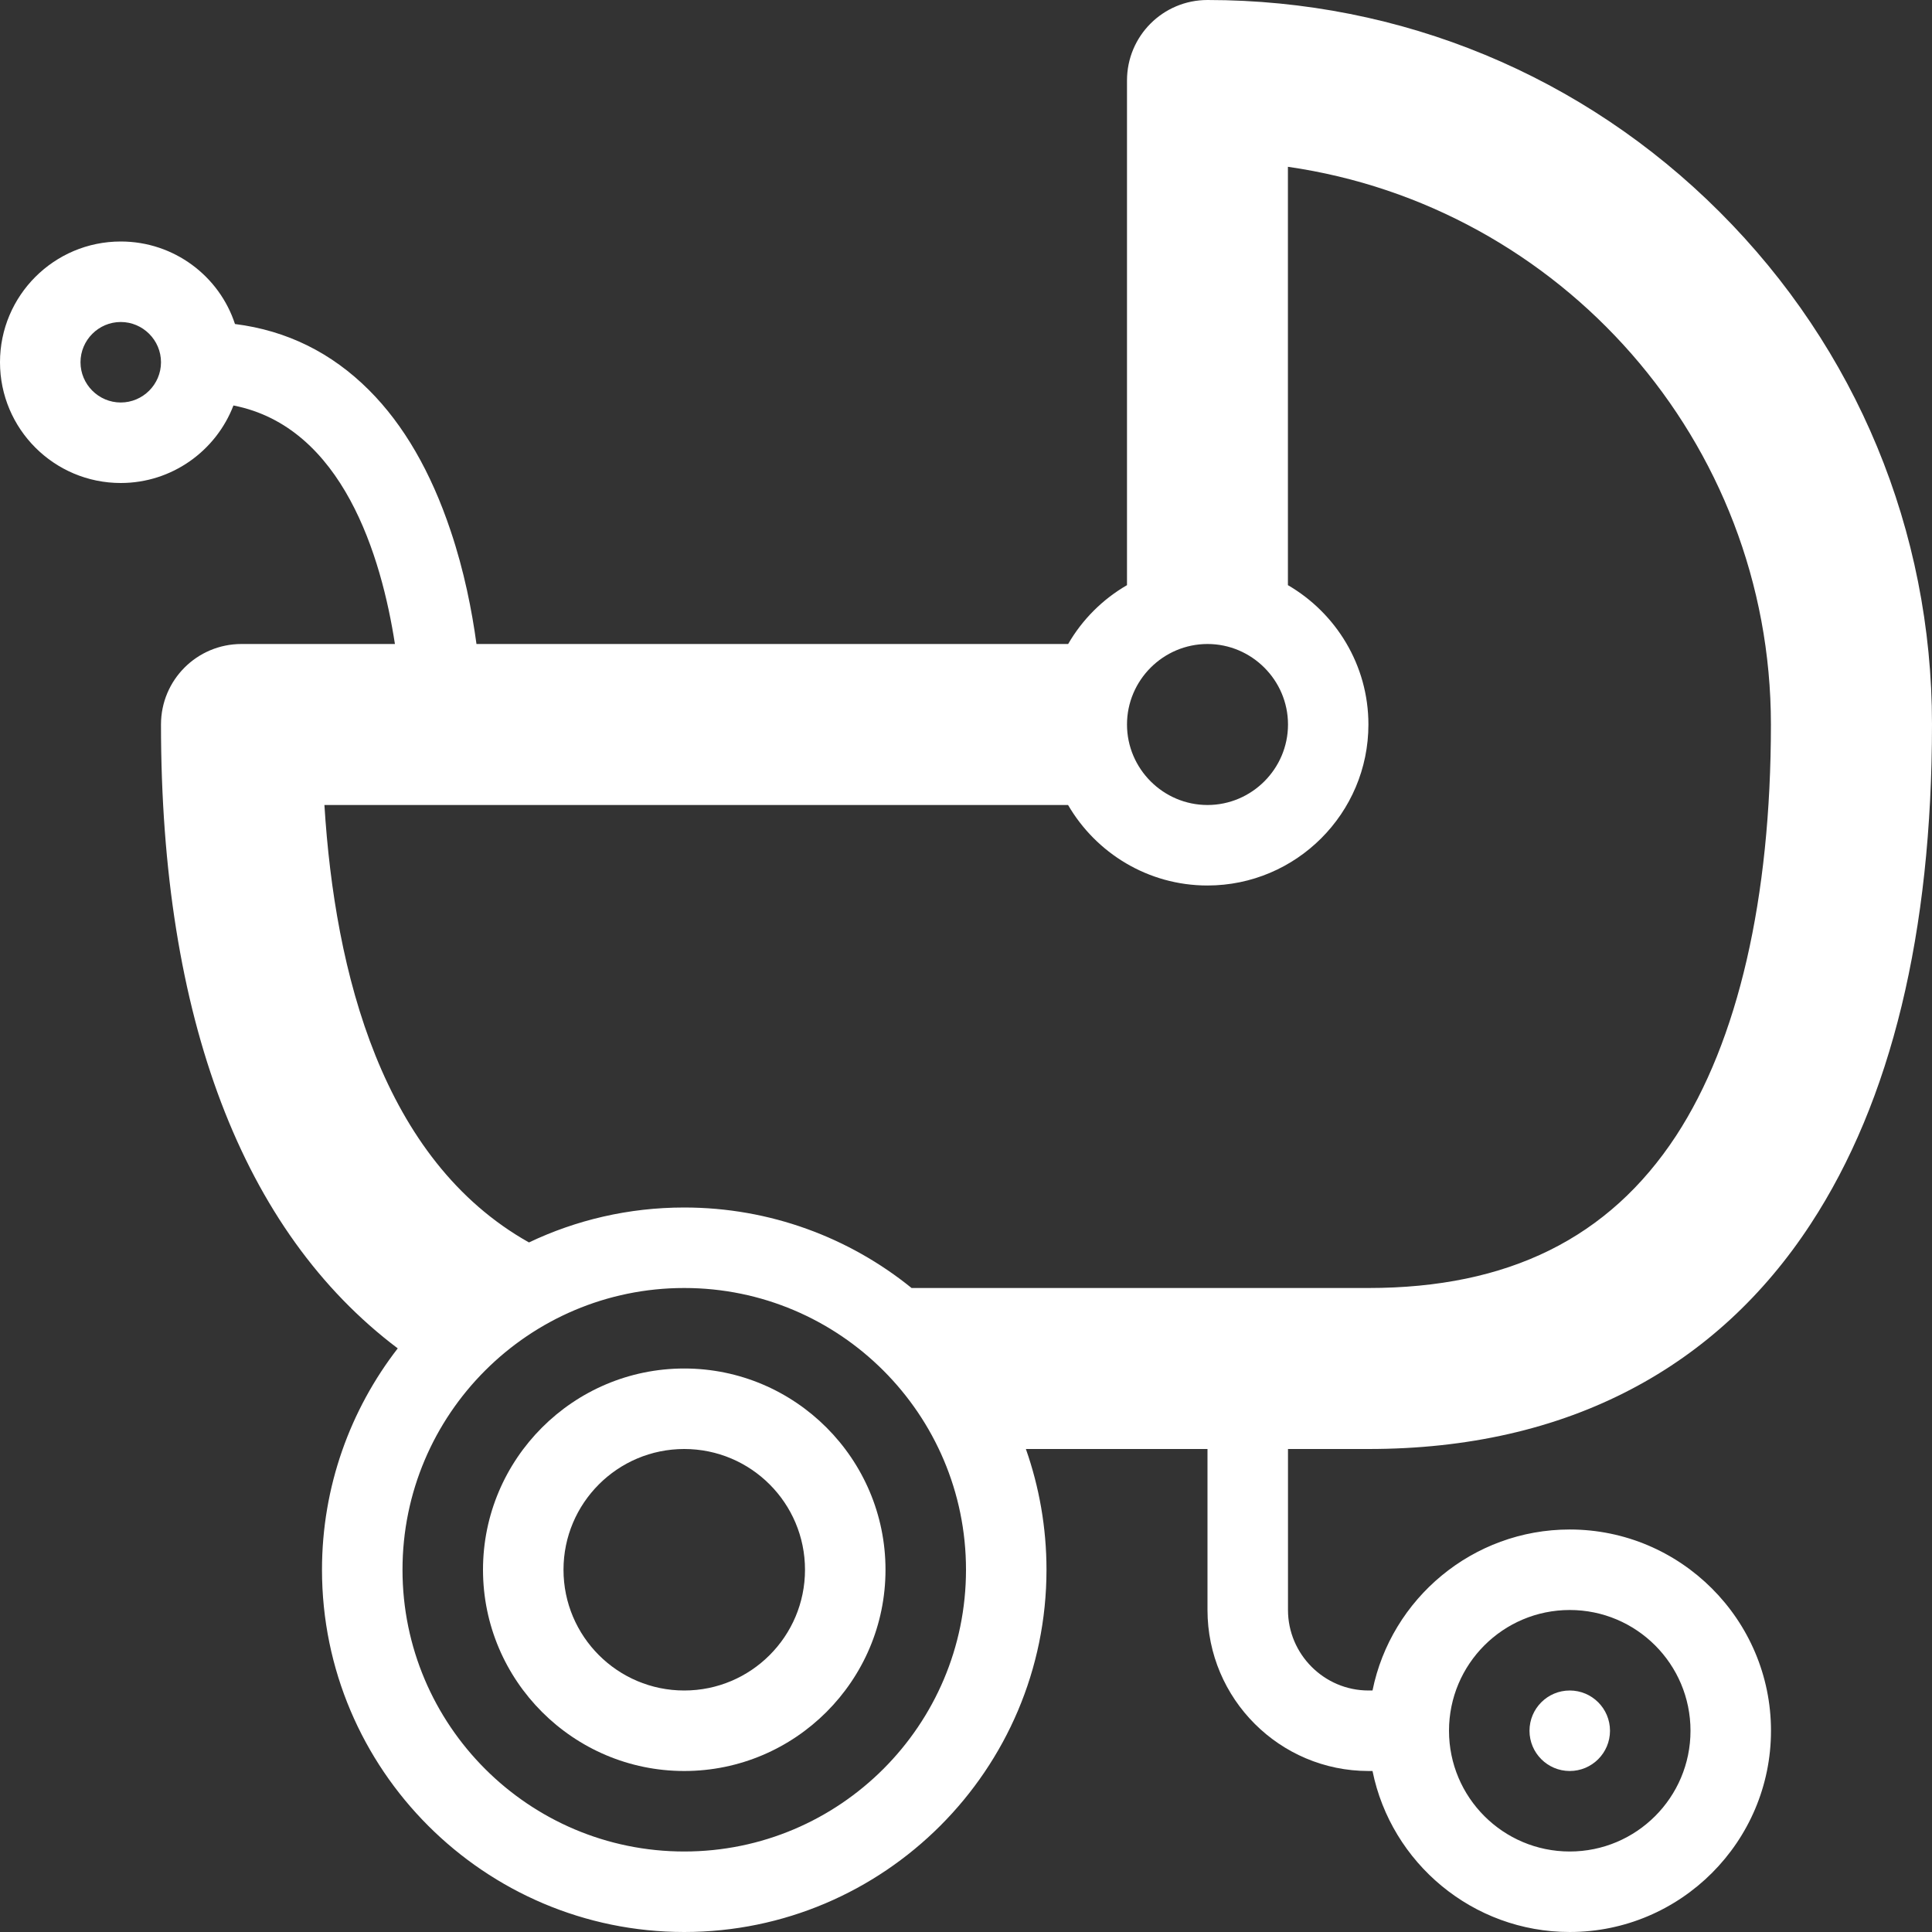 <!-- Generated by IcoMoon.io -->
<svg version="1.1" xmlns="http://www.w3.org/2000/svg" width="24" height="24" viewBox="0 0 24 24" fill="#fff">
<rect x="0" y="0" width="24" height="24" fill="#333333" stroke="none"/>
<path d="M8.5 17c-1.378 0-2.5 1.122-2.5 2.5s1.122 2.5 2.5 2.5 2.5-1.122 2.5-2.5-1.122-2.5-2.5-2.5zM8.5 21c-0.828 0-1.5-0.672-1.5-1.5s0.672-1.5 1.5-1.5 1.5 0.672 1.5 1.5-0.672 1.5-1.5 1.5z"></path>
<path d="M20 21.5c0 0.276-0.224 0.5-0.5 0.5s-0.5-0.224-0.5-0.5c0-0.276 0.224-0.5 0.5-0.5s0.5 0.224 0.5 0.5z"></path>
<path d="M17 18c1.231 0 2.328-0.25 3.266-0.744 0.894-0.469 1.644-1.159 2.228-2.053 1-1.528 1.506-3.616 1.506-6.206 0-2.403-0.938-4.666-2.637-6.363-1.697-1.697-3.959-2.634-6.363-2.634-0.553 0-1 0.447-1 1v6.269c-0.303 0.175-0.556 0.428-0.731 0.731h-7.35c-0.056-0.412-0.153-0.909-0.322-1.409-0.244-0.728-0.581-1.313-1.012-1.744-0.466-0.466-1.022-0.741-1.666-0.822-0.194-0.594-0.756-1.025-1.419-1.025-0.828 0-1.5 0.672-1.5 1.5s0.672 1.5 1.5 1.5c0.637 0 1.184-0.4 1.4-0.963 1.359 0.266 1.838 1.878 2.006 2.963h-1.906c-0.553 0-1 0.447-1 1 0 3.641 1.012 6.297 2.941 7.75-0.588 0.759-0.941 1.716-0.941 2.75 0 2.481 2.019 4.5 4.5 4.5s4.5-2.019 4.5-4.5c0-0.525-0.091-1.031-0.256-1.5h2.256v2c0 1.103 0.897 2 2 2h0.050c0.231 1.141 1.244 2 2.45 2 1.378 0 2.5-1.122 2.5-2.5s-1.122-2.5-2.5-2.5c-1.206 0-2.219 0.859-2.45 2h-0.050c-0.55 0-1-0.45-1-1v-2h1zM1.5 5c-0.275 0-0.5-0.225-0.5-0.5s0.225-0.5 0.5-0.5 0.5 0.225 0.5 0.5-0.225 0.5-0.5 0.5zM19.5 20c0.828 0 1.5 0.672 1.5 1.5s-0.672 1.5-1.5 1.5-1.5-0.672-1.5-1.5 0.672-1.5 1.5-1.5zM15 8c0.55 0 1 0.45 1 1s-0.45 1-1 1-1-0.45-1-1 0.45-1 1-1zM4.031 10h9.237c0.347 0.597 0.994 1 1.731 1 1.103 0 2-0.897 2-2 0-0.738-0.403-1.384-1-1.731v-5.197c3.387 0.487 6 3.406 6 6.928 0 2.163-0.409 3.931-1.178 5.109-0.834 1.272-2.084 1.891-3.822 1.891h-5.675c-0.772-0.625-1.756-1-2.825-1-0.691 0-1.344 0.156-1.928 0.434-1.825-1.025-2.412-3.353-2.541-5.434zM8.5 23c-1.931 0-3.5-1.569-3.5-3.5s1.569-3.5 3.5-3.5 3.5 1.569 3.5 3.5-1.569 3.5-3.5 3.5z"></path>
</svg>
